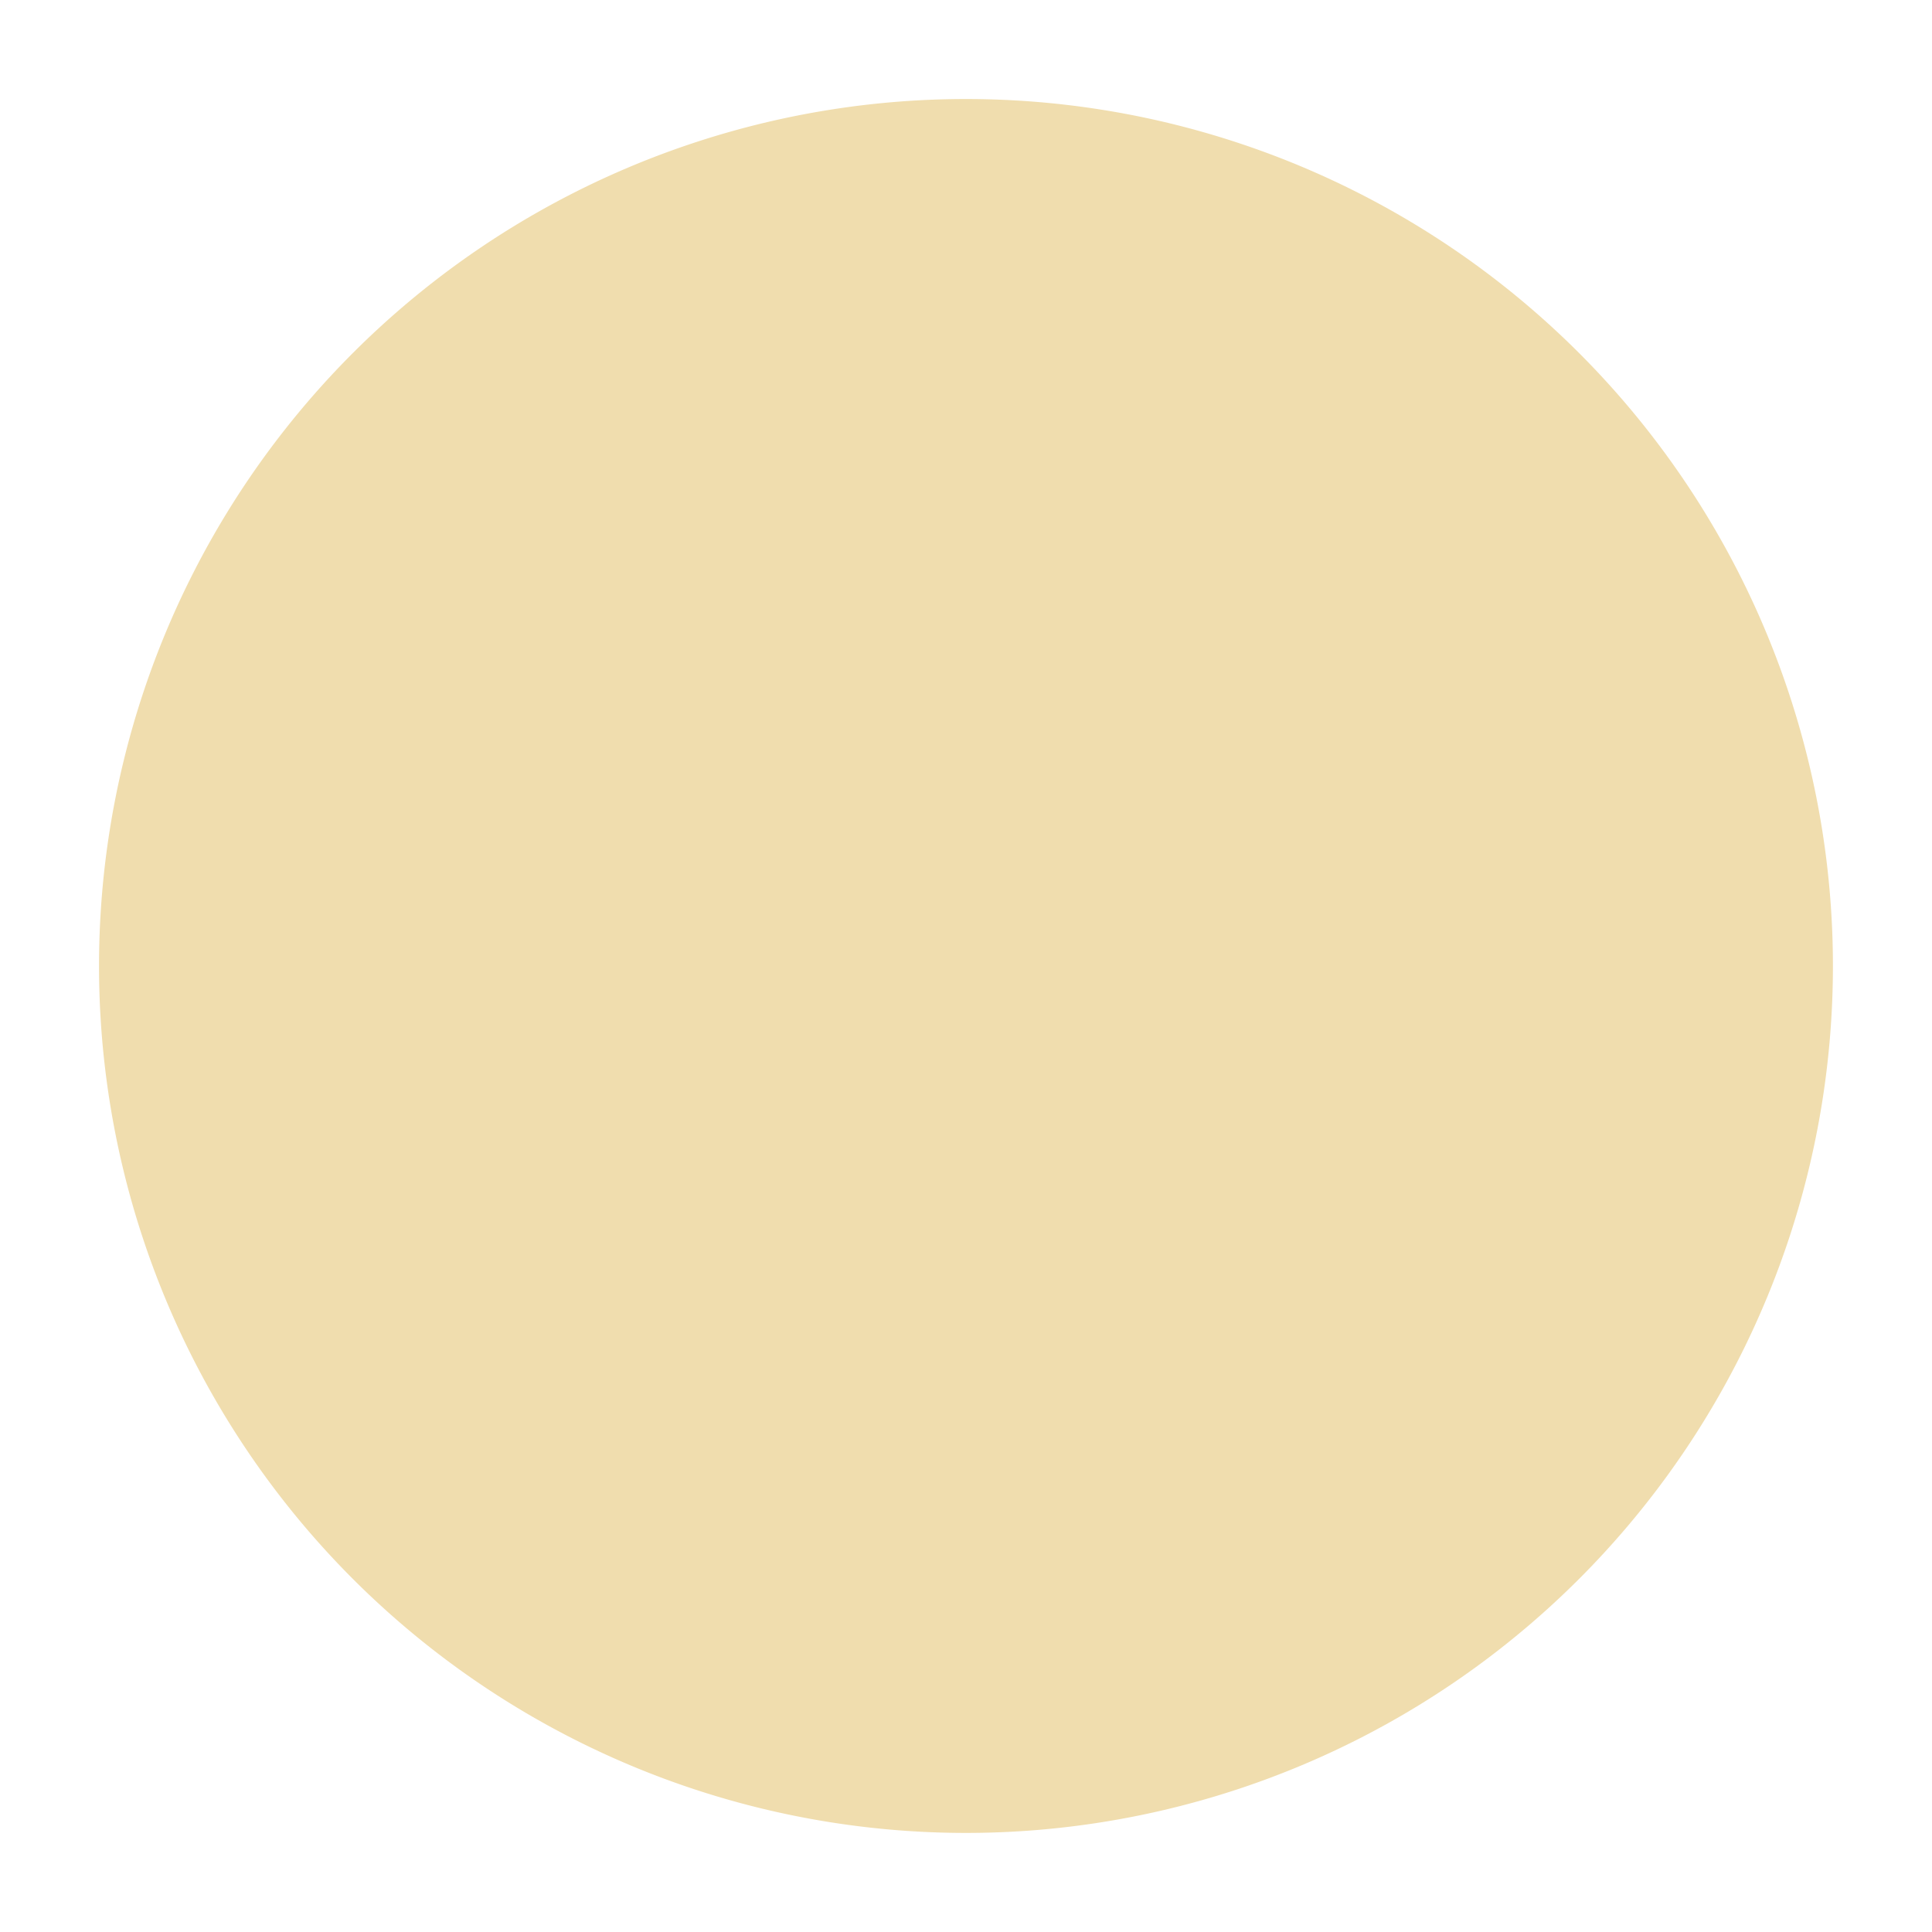 <?xml version="1.0" encoding="UTF-8" standalone="no"?>
<!-- Created with Inkscape (http://www.inkscape.org/) -->
<svg
   xmlns:svg="http://www.w3.org/2000/svg"
   xmlns="http://www.w3.org/2000/svg"
   version="1.0"
   width="300"
   height="300"
   id="svg2">
  <defs
     id="defs4" />
  <g
     id="layer1">
    <path
       d="M 294.286 150 A 144.286 144.286 0 1 1  5.714,150 A 144.286 144.286 0 1 1  294.286 150 z"
       transform="matrix(0.933,0,0,0.933,10.046,10.046)"
       style="fill:#f0ddae;fill-opacity:1;"
       id="path2160" />
  </g>
</svg>
